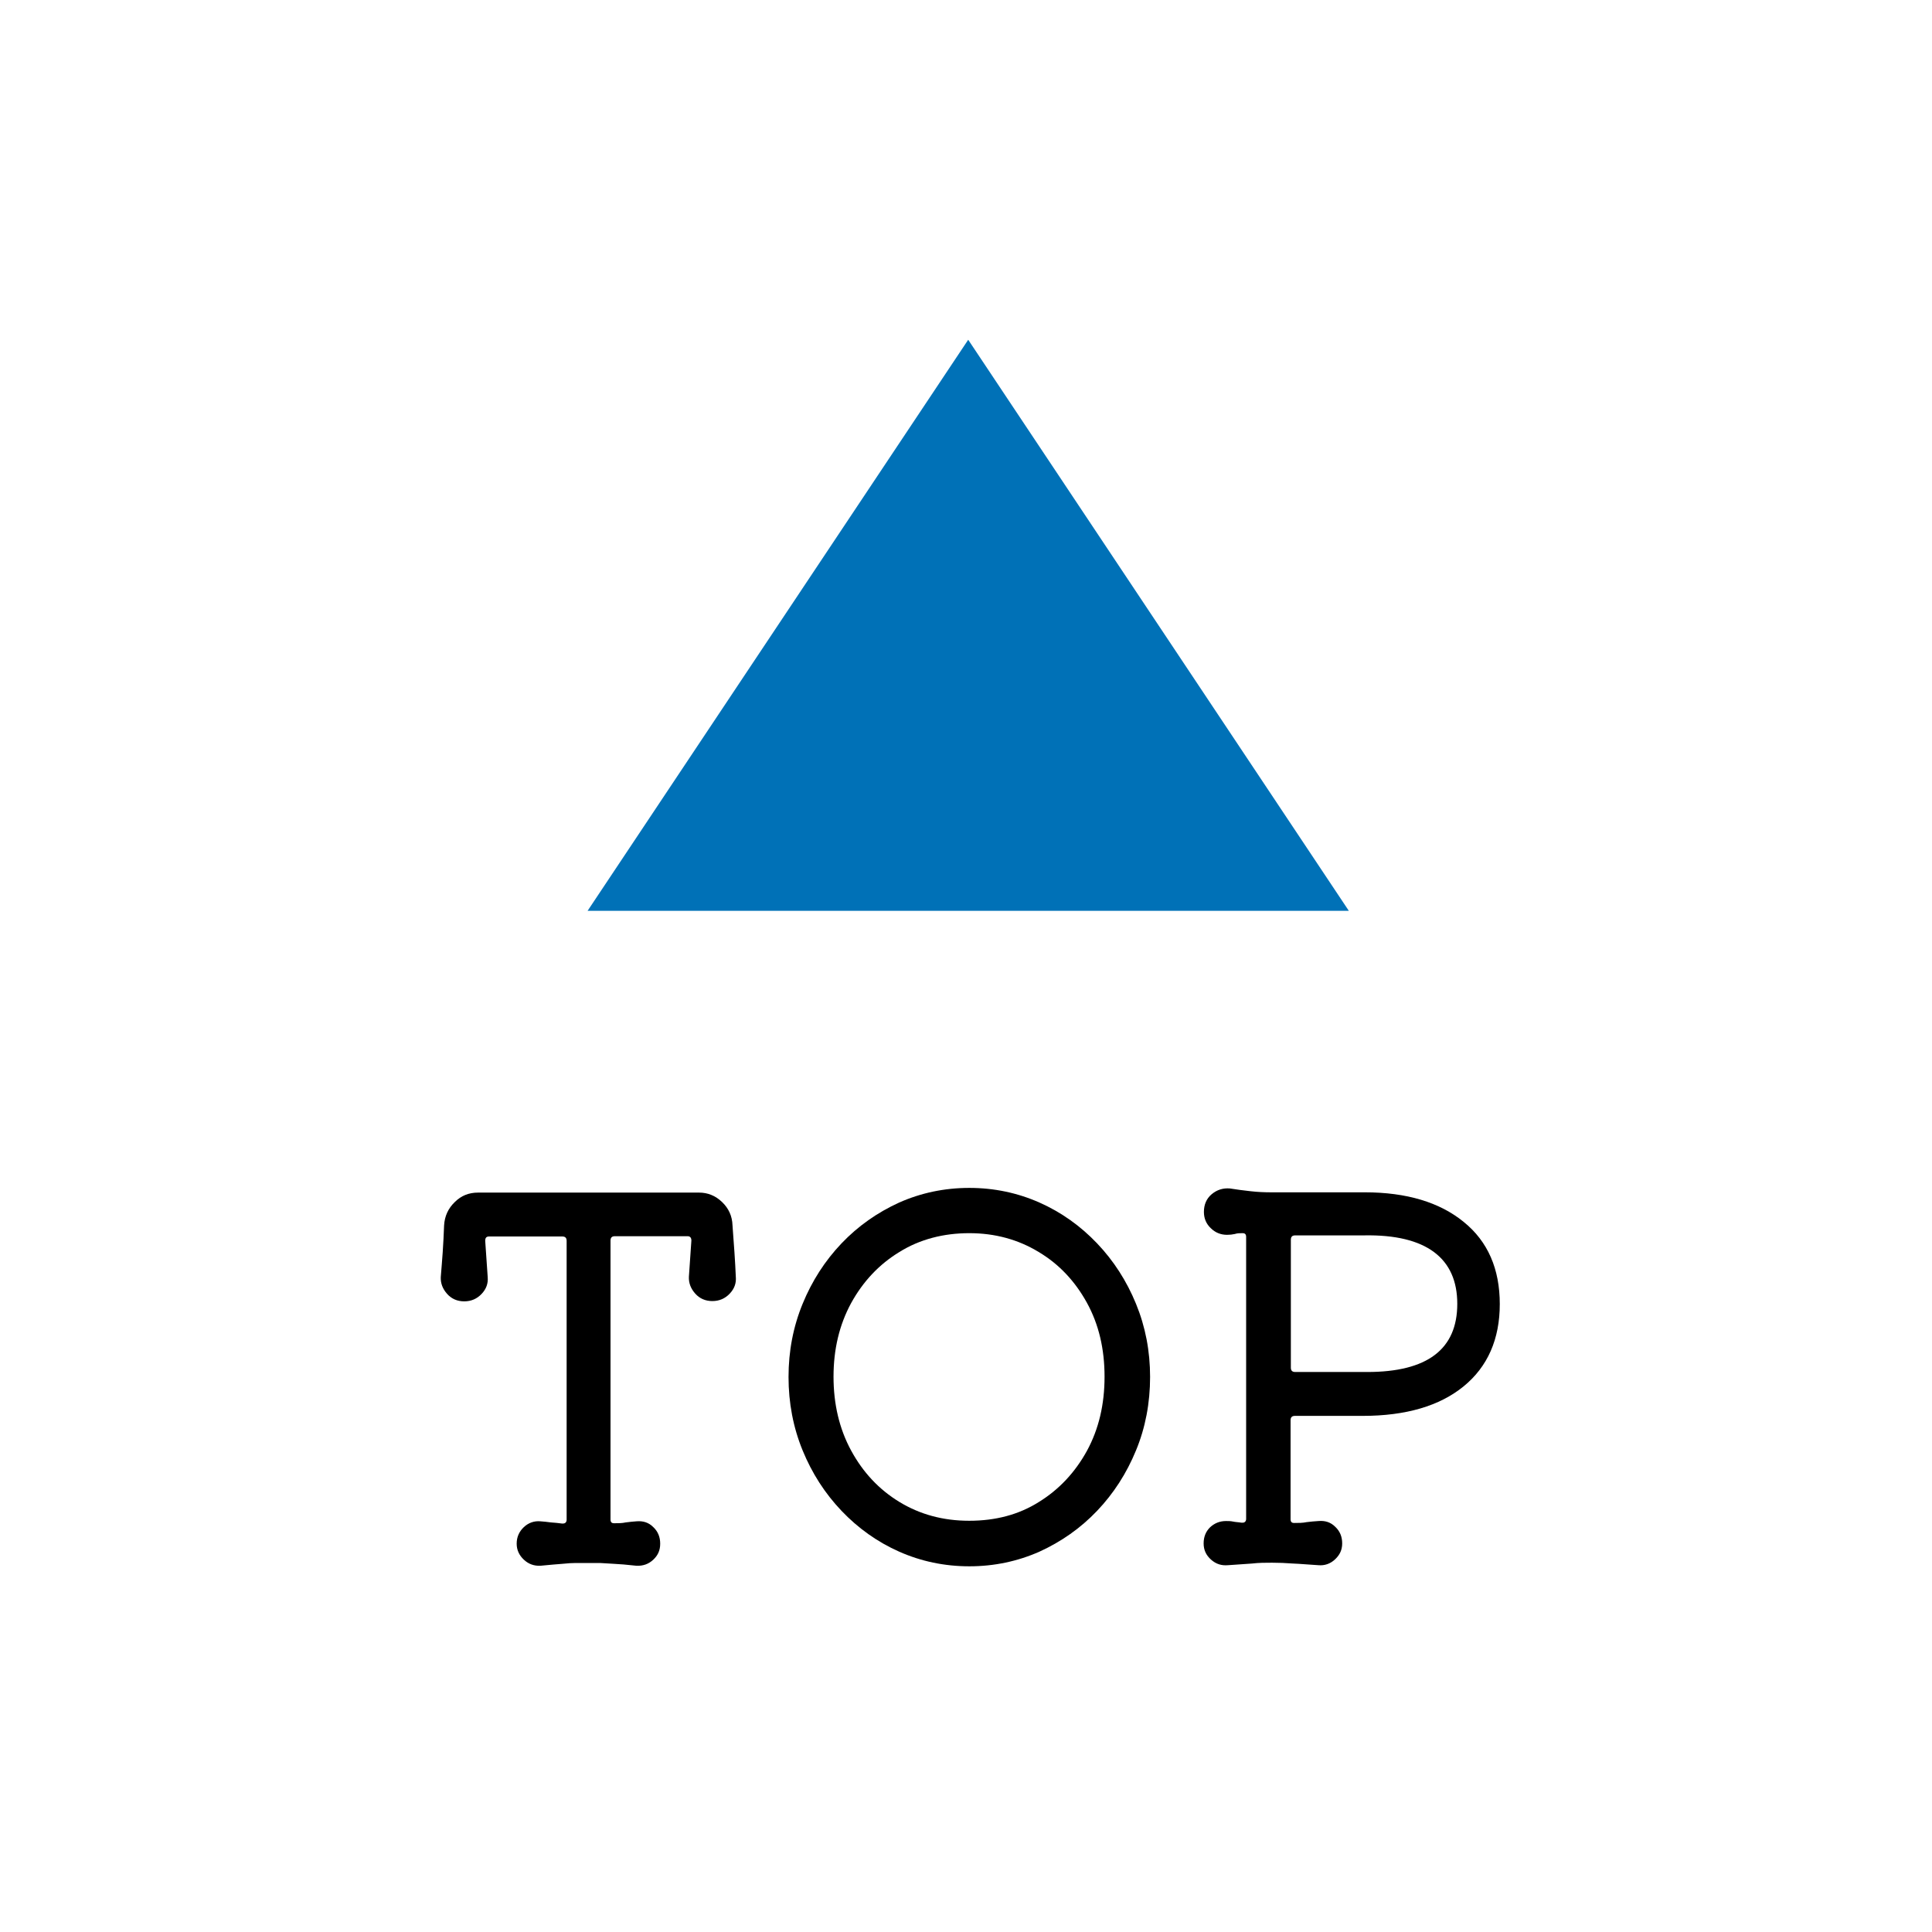 <?xml version="1.0" encoding="UTF-8"?>
<svg id="_レイヤー_9" data-name="レイヤー 9" xmlns="http://www.w3.org/2000/svg" width="70" height="70" xmlns:xlink="http://www.w3.org/1999/xlink" viewBox="0 0 70 70">
  <defs>
    <style>
      .cls-1 {
        fill: #000;
      }

      .cls-1, .cls-2, .cls-3 {
        stroke-width: 0px;
      }

      .cls-2 {
        fill: #0071b7;
      }

      .cls-3 {
        fill: #fff;
        filter: url(#outer-glow-20);
      }
    </style>
    <filter id="outer-glow-20" filterUnits="userSpaceOnUse">
      <feOffset dx="0" dy="0"/>
      <feGaussianBlur result="blur" stdDeviation="11.43"/>
      <feFlood flood-color="#287da3" flood-opacity=".45"/>
      <feComposite in2="blur" operator="in"/>
      <feComposite in="SourceGraphic"/>
    </filter>
  </defs>
  <rect class="cls-3" width="70" height="70" rx="7.14" ry="7.14"/>
  <path class="cls-2" d="M48.87,33h-27.58l13.79-20.69,13.79,20.69Z"/>
  <g>
    <path class="cls-1" d="M26.66,46.26c.02.23-.05.43-.22.61-.17.18-.38.27-.63.27s-.46-.09-.62-.27c-.16-.18-.24-.38-.23-.61l.09-1.31c0-.11-.05-.16-.14-.16h-2.63c-.11,0-.16.05-.16.16v10.1c0,.1.04.14.13.14.14,0,.29,0,.42-.03.14-.02.27-.03.39-.04.24-.02.44.04.61.21.17.16.25.36.25.6s-.08.42-.25.58c-.17.16-.37.23-.61.22-.35-.04-.62-.06-.82-.07-.2-.01-.36-.02-.5-.03-.13,0-.28,0-.43,0-.17,0-.32,0-.45,0-.13,0-.29.01-.48.03-.19.01-.45.04-.8.07-.23.01-.43-.06-.6-.22-.17-.16-.26-.35-.26-.58,0-.24.09-.44.26-.6.17-.16.38-.23.6-.21.12.01.25.02.38.04.13.01.26.02.4.04h.04c.08,0,.13-.05.13-.14v-10.1c0-.11-.05-.16-.16-.16h-2.65c-.1,0-.14.05-.14.16l.09,1.31c.02.23-.05.43-.22.61-.17.18-.38.27-.63.27s-.46-.09-.62-.27c-.16-.18-.24-.38-.23-.61.02-.28.05-.58.07-.9s.04-.65.05-.97c.02-.34.15-.62.39-.85.23-.23.51-.34.84-.34h8.01c.31,0,.59.11.83.34.24.23.37.51.38.85.02.32.05.65.07.97.02.32.04.62.05.9Z"/>
    <path class="cls-1" d="M35.12,43.04c.9,0,1.75.18,2.54.53.79.35,1.49.85,2.09,1.48.6.63,1.07,1.36,1.41,2.19.34.83.51,1.71.51,2.65s-.17,1.84-.51,2.66c-.34.83-.81,1.56-1.41,2.19-.6.63-1.3,1.12-2.09,1.48-.79.35-1.64.53-2.54.53s-1.75-.18-2.54-.53c-.79-.35-1.49-.85-2.09-1.48-.6-.63-1.07-1.36-1.41-2.19-.34-.83-.51-1.72-.51-2.66s.17-1.82.51-2.65c.34-.83.81-1.56,1.41-2.19.6-.63,1.3-1.12,2.09-1.48.79-.35,1.64-.53,2.54-.53ZM35.12,55.1c.95,0,1.79-.22,2.52-.68.73-.45,1.31-1.07,1.74-1.85.43-.79.64-1.68.64-2.69s-.21-1.9-.64-2.68c-.43-.78-1.01-1.4-1.75-1.84-.74-.45-1.58-.68-2.51-.68s-1.79.22-2.53.68c-.74.45-1.32,1.07-1.75,1.85-.43.79-.64,1.68-.64,2.67s.21,1.89.64,2.68,1.01,1.41,1.75,1.86c.74.45,1.58.68,2.52.68Z"/>
    <path class="cls-1" d="M49.45,43.2c1.51,0,2.71.36,3.58,1.07.88.71,1.31,1.71,1.31,2.98s-.44,2.27-1.31,2.98c-.87.71-2.09,1.07-3.66,1.07h-2.45c-.11,0-.16.05-.16.16v3.58c0,.1.04.14.13.14.16,0,.31,0,.45-.03.14-.02.29-.03.43-.04.24-.02.44.04.61.21.17.16.25.36.25.6s-.09.42-.26.58c-.17.16-.38.23-.6.21-.35-.02-.65-.05-.92-.06-.26-.02-.52-.03-.76-.03s-.48,0-.73.03c-.25.02-.54.04-.87.06-.23.02-.43-.04-.61-.2-.18-.16-.27-.35-.27-.59s.08-.43.23-.58c.16-.15.35-.23.58-.23.08,0,.17,0,.26.02s.19.02.3.04h.04c.08,0,.13-.05.13-.14v-10.21c0-.1-.04-.14-.13-.14-.1,0-.19,0-.28.03-.09.02-.18.03-.28.03-.23,0-.43-.08-.59-.24-.17-.16-.25-.36-.25-.59,0-.26.09-.48.28-.64.19-.16.41-.23.66-.21.24.04.49.07.75.1.26.03.51.04.75.04h3.4ZM46.77,49.55c0,.11.05.16.16.16h2.61c2.17,0,3.26-.82,3.26-2.47s-1.12-2.52-3.37-2.48h-2.5c-.11,0-.16.05-.16.16v4.63Z"/>
  </g>
</svg>